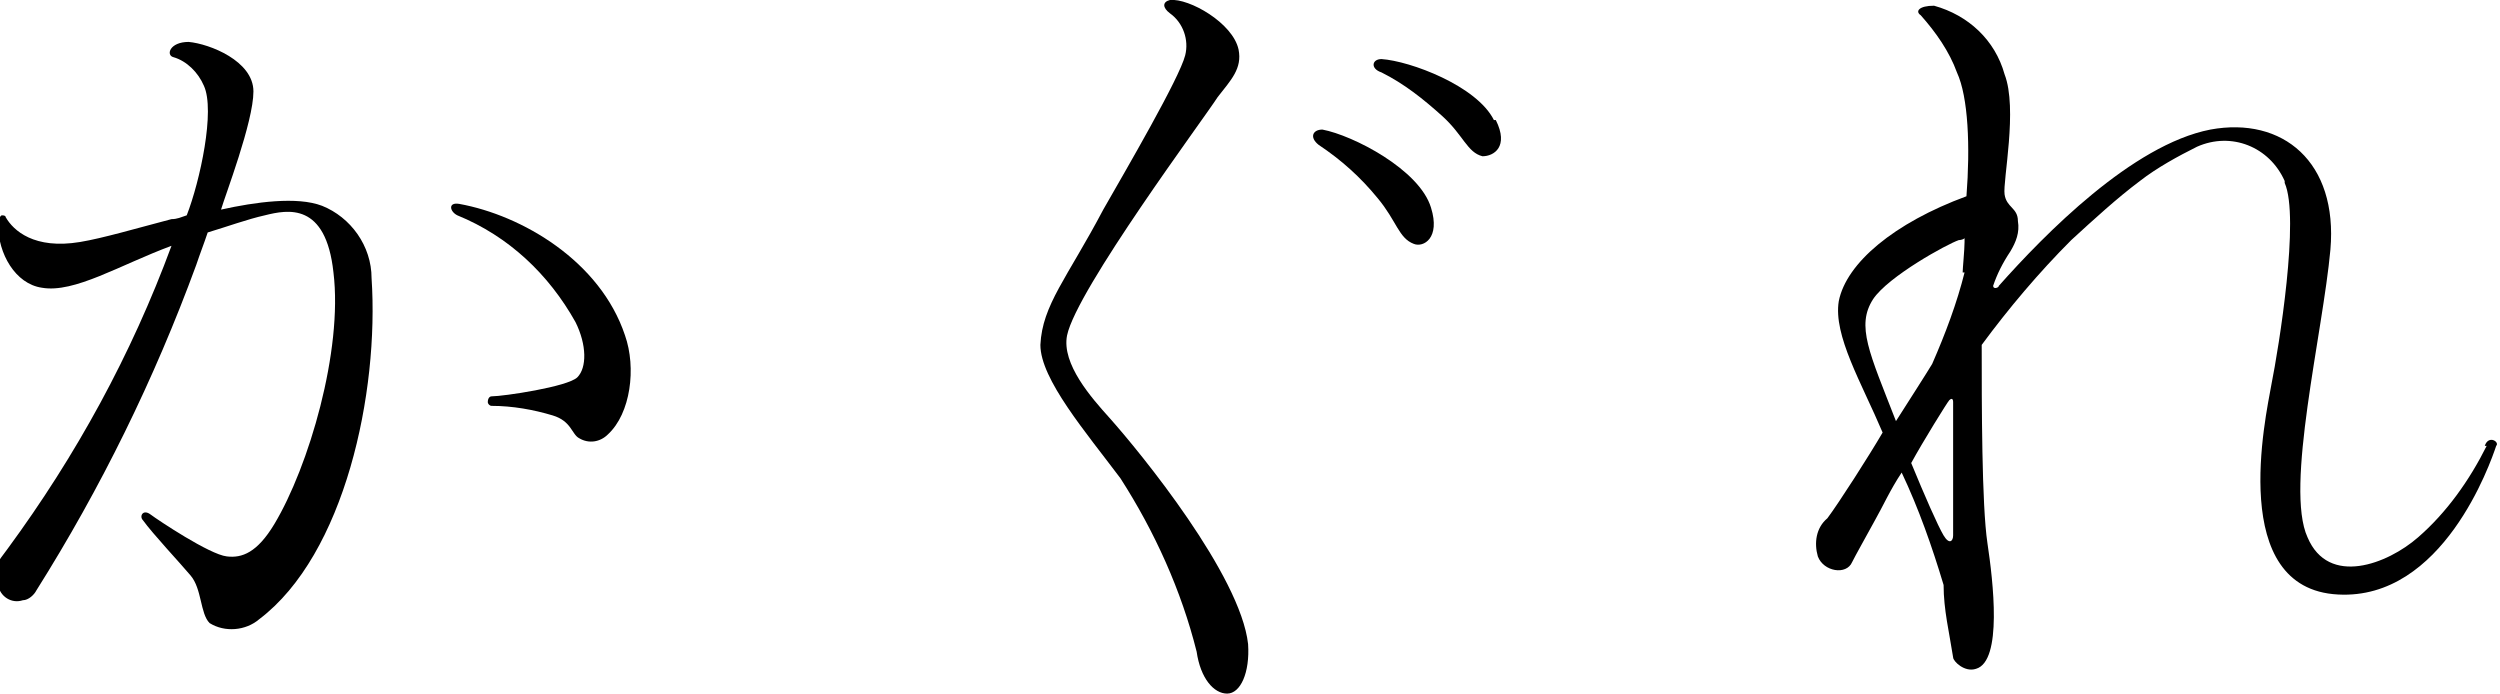 <?xml version="1.0" encoding="UTF-8"?>
<svg id="_レイヤー_1" data-name="レイヤー_1" xmlns="http://www.w3.org/2000/svg" version="1.1" viewBox="0 0 131.2 36.4">
  <!-- Generator: Adobe Illustrator 29.2.1, SVG Export Plug-In . SVG Version: 2.1.0 Build 116)  -->
  <path d="M58.2,21.9c-.9-1-2.5-2.8-2.2-4.3.5-2.4,7.2-11.4,7.9-12.5.7-.9,1.3-1.5,1.1-2.5-.3-1.4-2.6-2.7-3.6-2.6-.4.1-.4.4,0,.7.7.5,1,1.4.8,2.2-.3,1.2-3.1,6-4.3,8.1-1.9,3.6-3.2,5-3.3,7.1,0,1.8,2.4,4.6,4.2,7,1.8,2.8,3.2,5.9,4,9.1.2,1.4.9,2.2,1.6,2.2s1.2-1.1,1.1-2.6c-.4-3.6-5.6-10-7.3-11.9Z"/>
  <path d="M78.4,6.3c-.9-1.8-4.4-3.1-5.9-3.2-.5,0-.6.5,0,.7,1.2.6,2.2,1.4,3.2,2.3,1.1,1,1.3,1.9,2.1,2.1.6,0,1.4-.5.7-1.9Z"/>
  <path d="M69.4,6.8c-.5,0-.7.4-.2.8,1.2.8,2.2,1.7,3.1,2.8,1,1.2,1.1,2.1,1.9,2.4.5.2,1.4-.3.9-1.9-.6-2-4.1-3.8-5.7-4.1Z"/>
  <path d="M32.8,17.6c-1.3-3.9-5.4-6.3-8.7-6.9-.6-.1-.5.4-.1.6,2.7,1.1,4.8,3.1,6.2,5.6.6,1.2.6,2.4.1,2.9s-3.9,1-4.5,1c-.1,0-.2.1-.2.3,0,.1.1.2.2.2,1.1,0,2.2.2,3.2.5,1,.3,1,1,1.4,1.2.5.3,1.1.2,1.5-.2,1.2-1.1,1.5-3.5.9-5.2Z"/>
  <path d="M16.9,10.8c-1.3-.5-3.5-.2-5.3.2h0c.2-.7,1.7-4.6,1.7-6.2s-2.3-2.5-3.4-2.6c-1,0-1.2.7-.8.8.7.2,1.3.8,1.6,1.5.6,1.3-.2,5-.9,6.8h0c-.3.1-.5.2-.8.2-1.9.5-3.6,1-4.8,1.2-2.4.4-3.5-.6-3.9-1.3q0-.1-.2-.1C0,11.3-.1,11.6-.1,11.8c0,1.5.9,3.1,2.3,3.3,1.7.3,4.1-1.2,6.8-2.2C6.9,18.6,4,23.9.4,28.8c-.5.7-.9,1-.5,1.9.1.6.7,1,1.3.8.3,0,.6-.3.7-.5,3.4-5.4,6.2-11.1,8.4-17.1.2-.6.4-1.1.6-1.7,1-.3,2.1-.7,3-.9,1.2-.3,3.2-.7,3.6,3,.5,4.1-1.3,10.2-3.1,13.2-.9,1.5-1.7,1.8-2.5,1.7-.9-.1-3.6-1.9-4-2.2s-.6.1-.4.3c.5.7,2,2.3,2.5,2.9.6.7.5,2,1,2.5.8.5,1.9.4,2.6-.2,4.5-3.4,6.3-11.9,5.9-17.9,0-1.7-1.1-3.2-2.6-3.8Z"/>
  <path d="M130.5,23.4c-.9,1.8-2.1,3.5-3.6,4.8-1.6,1.4-4.7,2.6-5.8,0-1.2-2.6.8-10.7,1.2-15.1.4-4.6-2.5-7-6.3-6.3-4.1.8-8.7,5.5-11.1,8.2,0,.1-.3.2-.3,0,.2-.6.5-1.2.9-1.8.3-.5.5-1,.4-1.6,0-.7-.6-.7-.7-1.4s.7-4.5,0-6.3c-.5-1.8-1.9-3.1-3.7-3.6-.8,0-1,.3-.7.5.8.9,1.5,1.9,1.9,3,.6,1.3.7,3.9.5,6.5-3.8,1.4-6.3,3.5-6.7,5.5-.3,1.8,1.2,4.3,2.3,6.9-.7,1.2-2.3,3.7-2.9,4.5-.6.5-.7,1.3-.5,2,.3.8,1.5,1,1.8.3.2-.4.6-1.1,1.2-2.2.4-.7.8-1.6,1.4-2.5.9,1.9,1.6,3.9,2.2,5.9,0,1.3.3,2.5.5,3.8,0,.2.6.8,1.2.6,1.4-.4.9-4.6.6-6.6s-.3-7.3-.3-10.4c1.4-1.9,3-3.8,4.7-5.5,1.2-1.1,2.4-2.2,3.6-3.1.9-.7,2-1.3,3-1.8,1.8-.8,3.8,0,4.6,1.8,0,0,0,0,0,.1.8,1.8-.3,8.6-.7,10.6-.3,1.7-2.3,10.7,3.5,11,5.5.3,8-6.9,8.3-7.8.2-.2-.4-.6-.6,0ZM102,28.1c-.3-.5-1-2.1-1.7-3.8.6-1.1,1.9-3.2,2-3.3s.2-.1.2.1v7c0,.3-.2.5-.5,0ZM103.1,14.3c-.4,1.6-1,3.2-1.7,4.8-.3.5-1.2,1.9-1.9,3-1.4-3.6-2.1-5-1.2-6.4.8-1.2,3.9-2.9,4.5-3.1,0,0,.2,0,.3-.1,0,0,0,.1,0,.2,0,.4-.1,1.4-.1,1.6Z"/>
</svg>